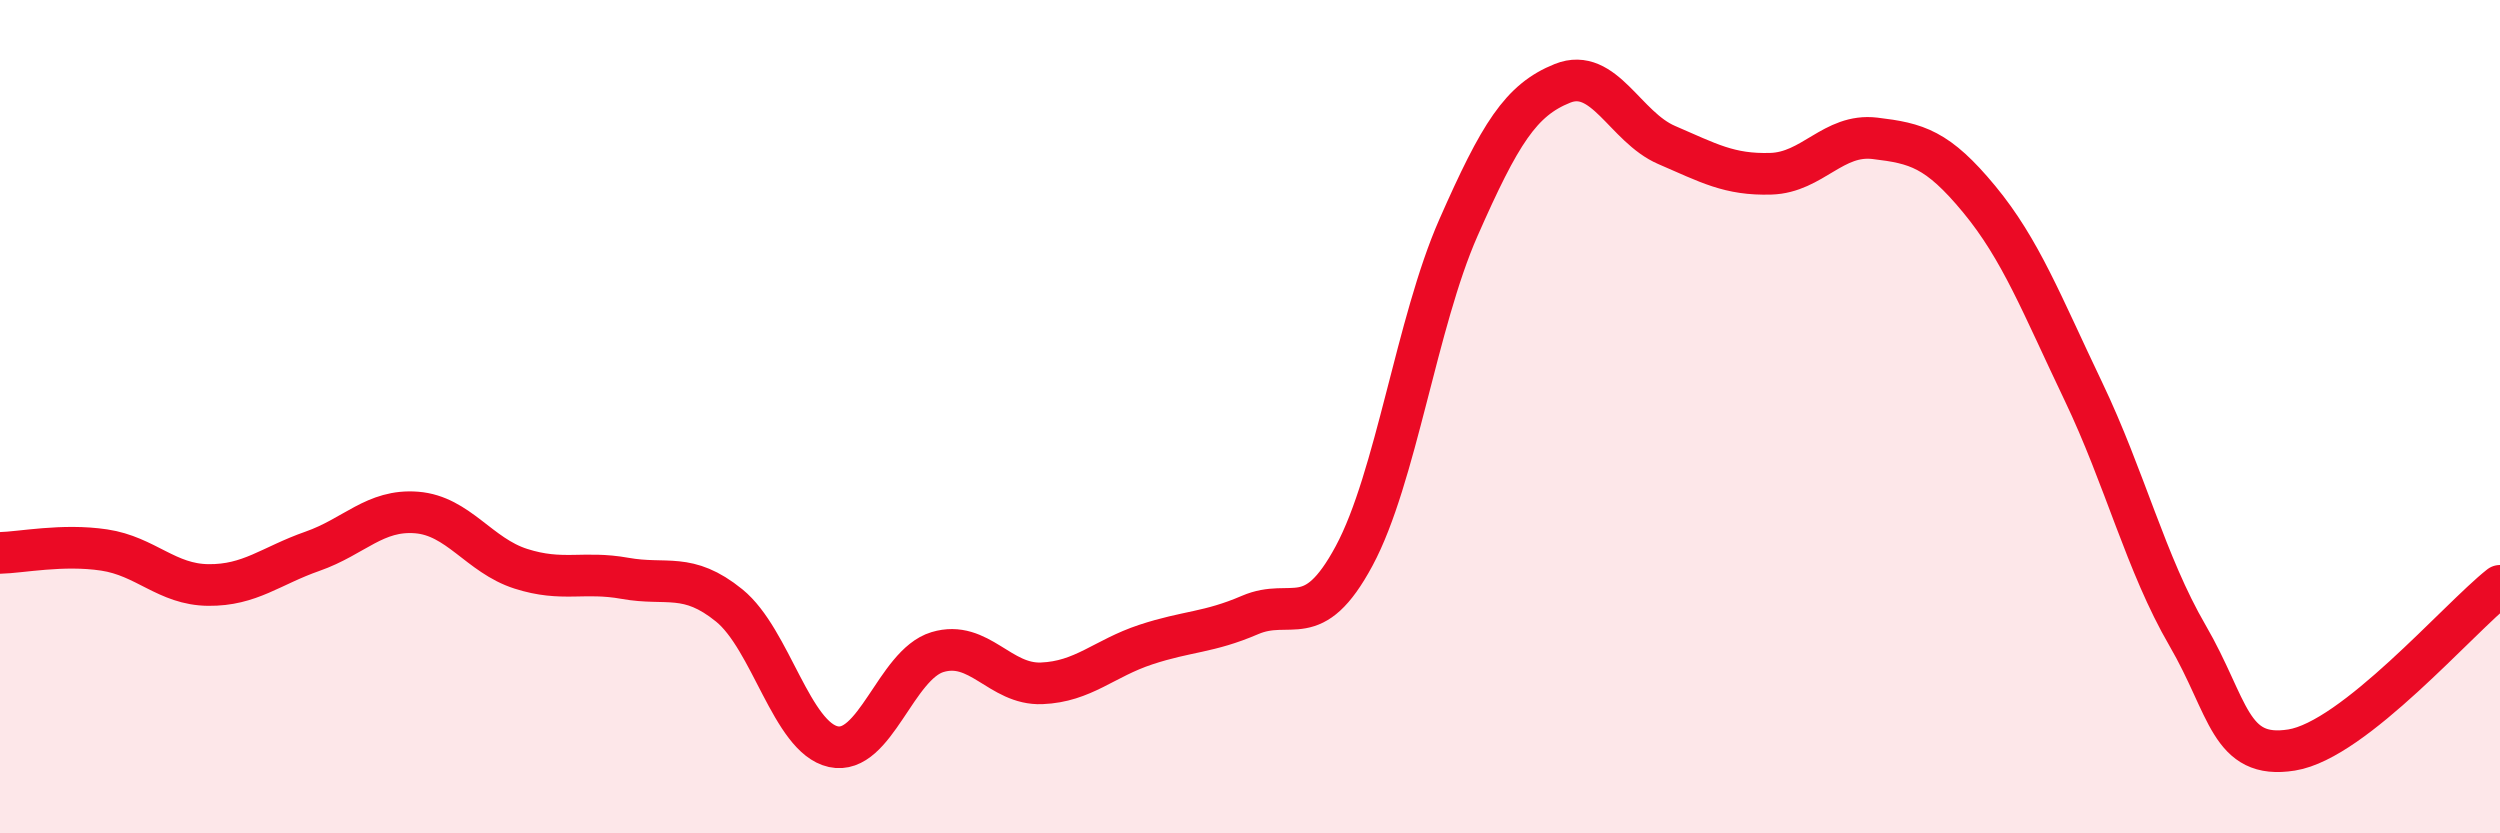
    <svg width="60" height="20" viewBox="0 0 60 20" xmlns="http://www.w3.org/2000/svg">
      <path
        d="M 0,13.27 C 0.5,13.26 1.5,13.05 2.5,13.2 C 3.5,13.35 4,14.03 5,14.04 C 6,14.05 6.5,13.58 7.5,13.23 C 8.5,12.88 9,12.22 10,12.3 C 11,12.38 11.5,13.33 12.5,13.65 C 13.5,13.97 14,13.7 15,13.88 C 16,14.06 16.5,13.72 17.5,14.53 C 18.5,15.34 19,17.7 20,17.92 C 21,18.14 21.5,15.95 22.5,15.65 C 23.5,15.35 24,16.44 25,16.4 C 26,16.36 26.5,15.8 27.5,15.47 C 28.5,15.14 29,15.19 30,14.76 C 31,14.33 31.5,15.2 32.5,13.34 C 33.5,11.48 34,7.74 35,5.47 C 36,3.2 36.5,2.4 37.5,2 C 38.5,1.6 39,3.05 40,3.48 C 41,3.91 41.5,4.2 42.5,4.17 C 43.5,4.14 44,3.2 45,3.32 C 46,3.44 46.5,3.57 47.5,4.78 C 48.5,5.99 49,7.3 50,9.39 C 51,11.48 51.5,13.53 52.5,15.25 C 53.5,16.97 53.5,18.24 55,18 C 56.5,17.76 59,14.85 60,14.06L60 20L0 20Z"
        fill="#EB0A25"
        opacity="0.1"
        stroke-linecap="round"
        stroke-linejoin="round"
      />
      <path
        d="M 0,13.27 C 0.5,13.26 1.5,13.05 2.5,13.2 C 3.5,13.35 4,14.03 5,14.04 C 6,14.05 6.5,13.58 7.5,13.23 C 8.5,12.88 9,12.22 10,12.3 C 11,12.38 11.5,13.33 12.5,13.65 C 13.5,13.97 14,13.7 15,13.88 C 16,14.06 16.5,13.72 17.5,14.53 C 18.5,15.34 19,17.7 20,17.92 C 21,18.14 21.5,15.95 22.5,15.65 C 23.5,15.35 24,16.44 25,16.4 C 26,16.36 26.5,15.8 27.5,15.47 C 28.5,15.14 29,15.19 30,14.76 C 31,14.33 31.5,15.2 32.5,13.34 C 33.5,11.48 34,7.74 35,5.47 C 36,3.2 36.5,2.4 37.5,2 C 38.5,1.6 39,3.05 40,3.48 C 41,3.91 41.5,4.2 42.5,4.17 C 43.5,4.14 44,3.2 45,3.32 C 46,3.44 46.5,3.57 47.5,4.78 C 48.5,5.99 49,7.3 50,9.39 C 51,11.48 51.5,13.53 52.5,15.25 C 53.5,16.97 53.5,18.24 55,18 C 56.5,17.76 59,14.85 60,14.06"
        stroke="#EB0A25"
        stroke-width="1"
        fill="none"
        stroke-linecap="round"
        stroke-linejoin="round"
      />
    </svg>
  